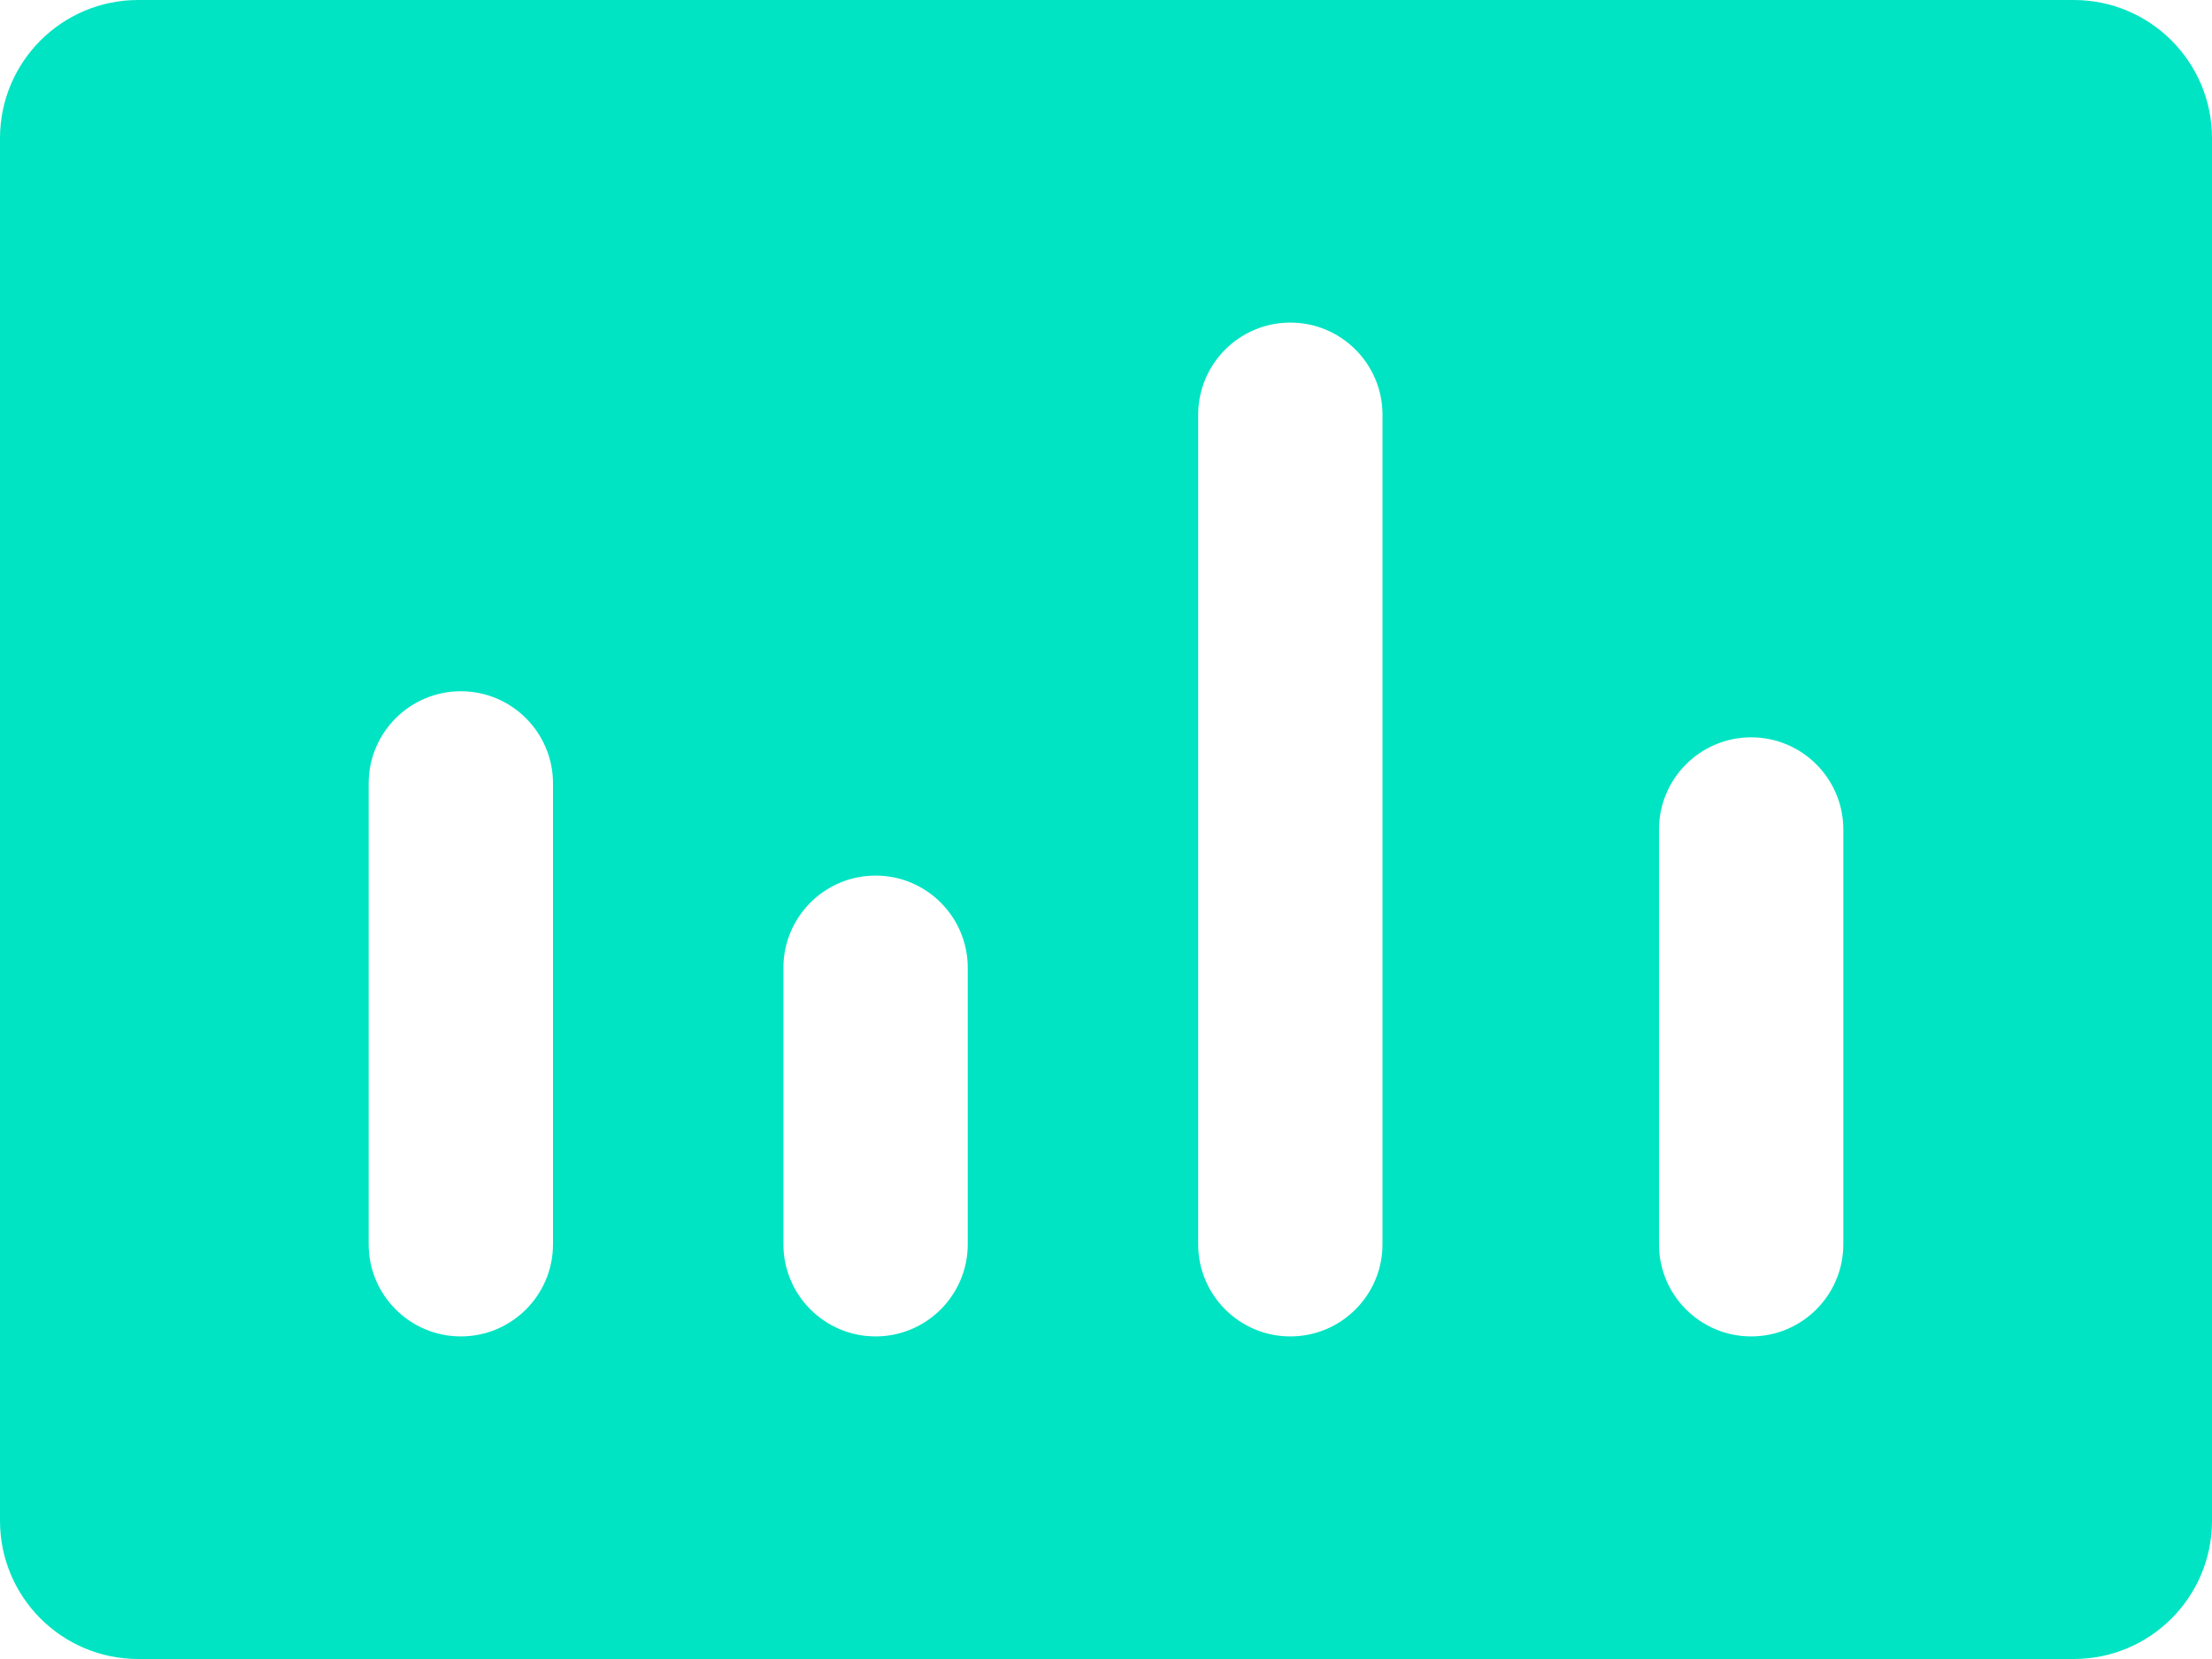 <?xml version="1.0" encoding="UTF-8"?>
<svg width="36px" height="27px" viewBox="0 0 36 27" version="1.1" xmlns="http://www.w3.org/2000/svg" xmlns:xlink="http://www.w3.org/1999/xlink">
    <!-- Generator: Sketch 57.1 (83088) - https://sketch.com -->
    <title>Shape</title>
    <desc>Created with Sketch.</desc>
    <g id="Page-4" stroke="none" stroke-width="1" fill="none" fill-rule="evenodd">
        <g id="analytics-board-bars" fill="#00E4C3" fill-rule="nonzero">
            <path d="M2.25,27 L33.75,27 C34.993,27 36,25.993 36,24.75 L36,2.25 C36,1.007 34.993,0 33.75,0 L2.25,0 C1.007,0 0,1.007 0,2.25 L0,24.75 C0,25.993 1.007,27 2.25,27 Z M27,13.5 C27,12.672 27.672,12 28.5,12 C29.328,12 30,12.672 30,13.5 L30,20.25 C30,21.078 29.328,21.75 28.5,21.75 C27.672,21.75 27,21.078 27,20.25 L27,13.5 Z M19.5,6.75 C19.5,5.922 20.172,5.25 21,5.25 C21.828,5.25 22.5,5.922 22.5,6.75 L22.5,20.25 C22.5,21.078 21.828,21.75 21,21.75 C20.172,21.75 19.5,21.078 19.5,20.25 L19.5,6.75 Z M12.75,15.75 C12.75,14.922 13.422,14.25 14.25,14.25 C15.078,14.25 15.75,14.922 15.75,15.75 L15.75,20.25 C15.75,21.078 15.078,21.75 14.25,21.75 C13.422,21.75 12.75,21.078 12.75,20.25 L12.75,15.75 Z M6,12.75 C6,11.922 6.672,11.25 7.5,11.25 C8.328,11.25 9,11.922 9,12.75 L9,20.25 C9,21.078 8.328,21.75 7.5,21.75 C6.672,21.75 6,21.078 6,20.25 L6,12.75 Z" id="Shape"></path>
        </g>
    </g>
</svg>